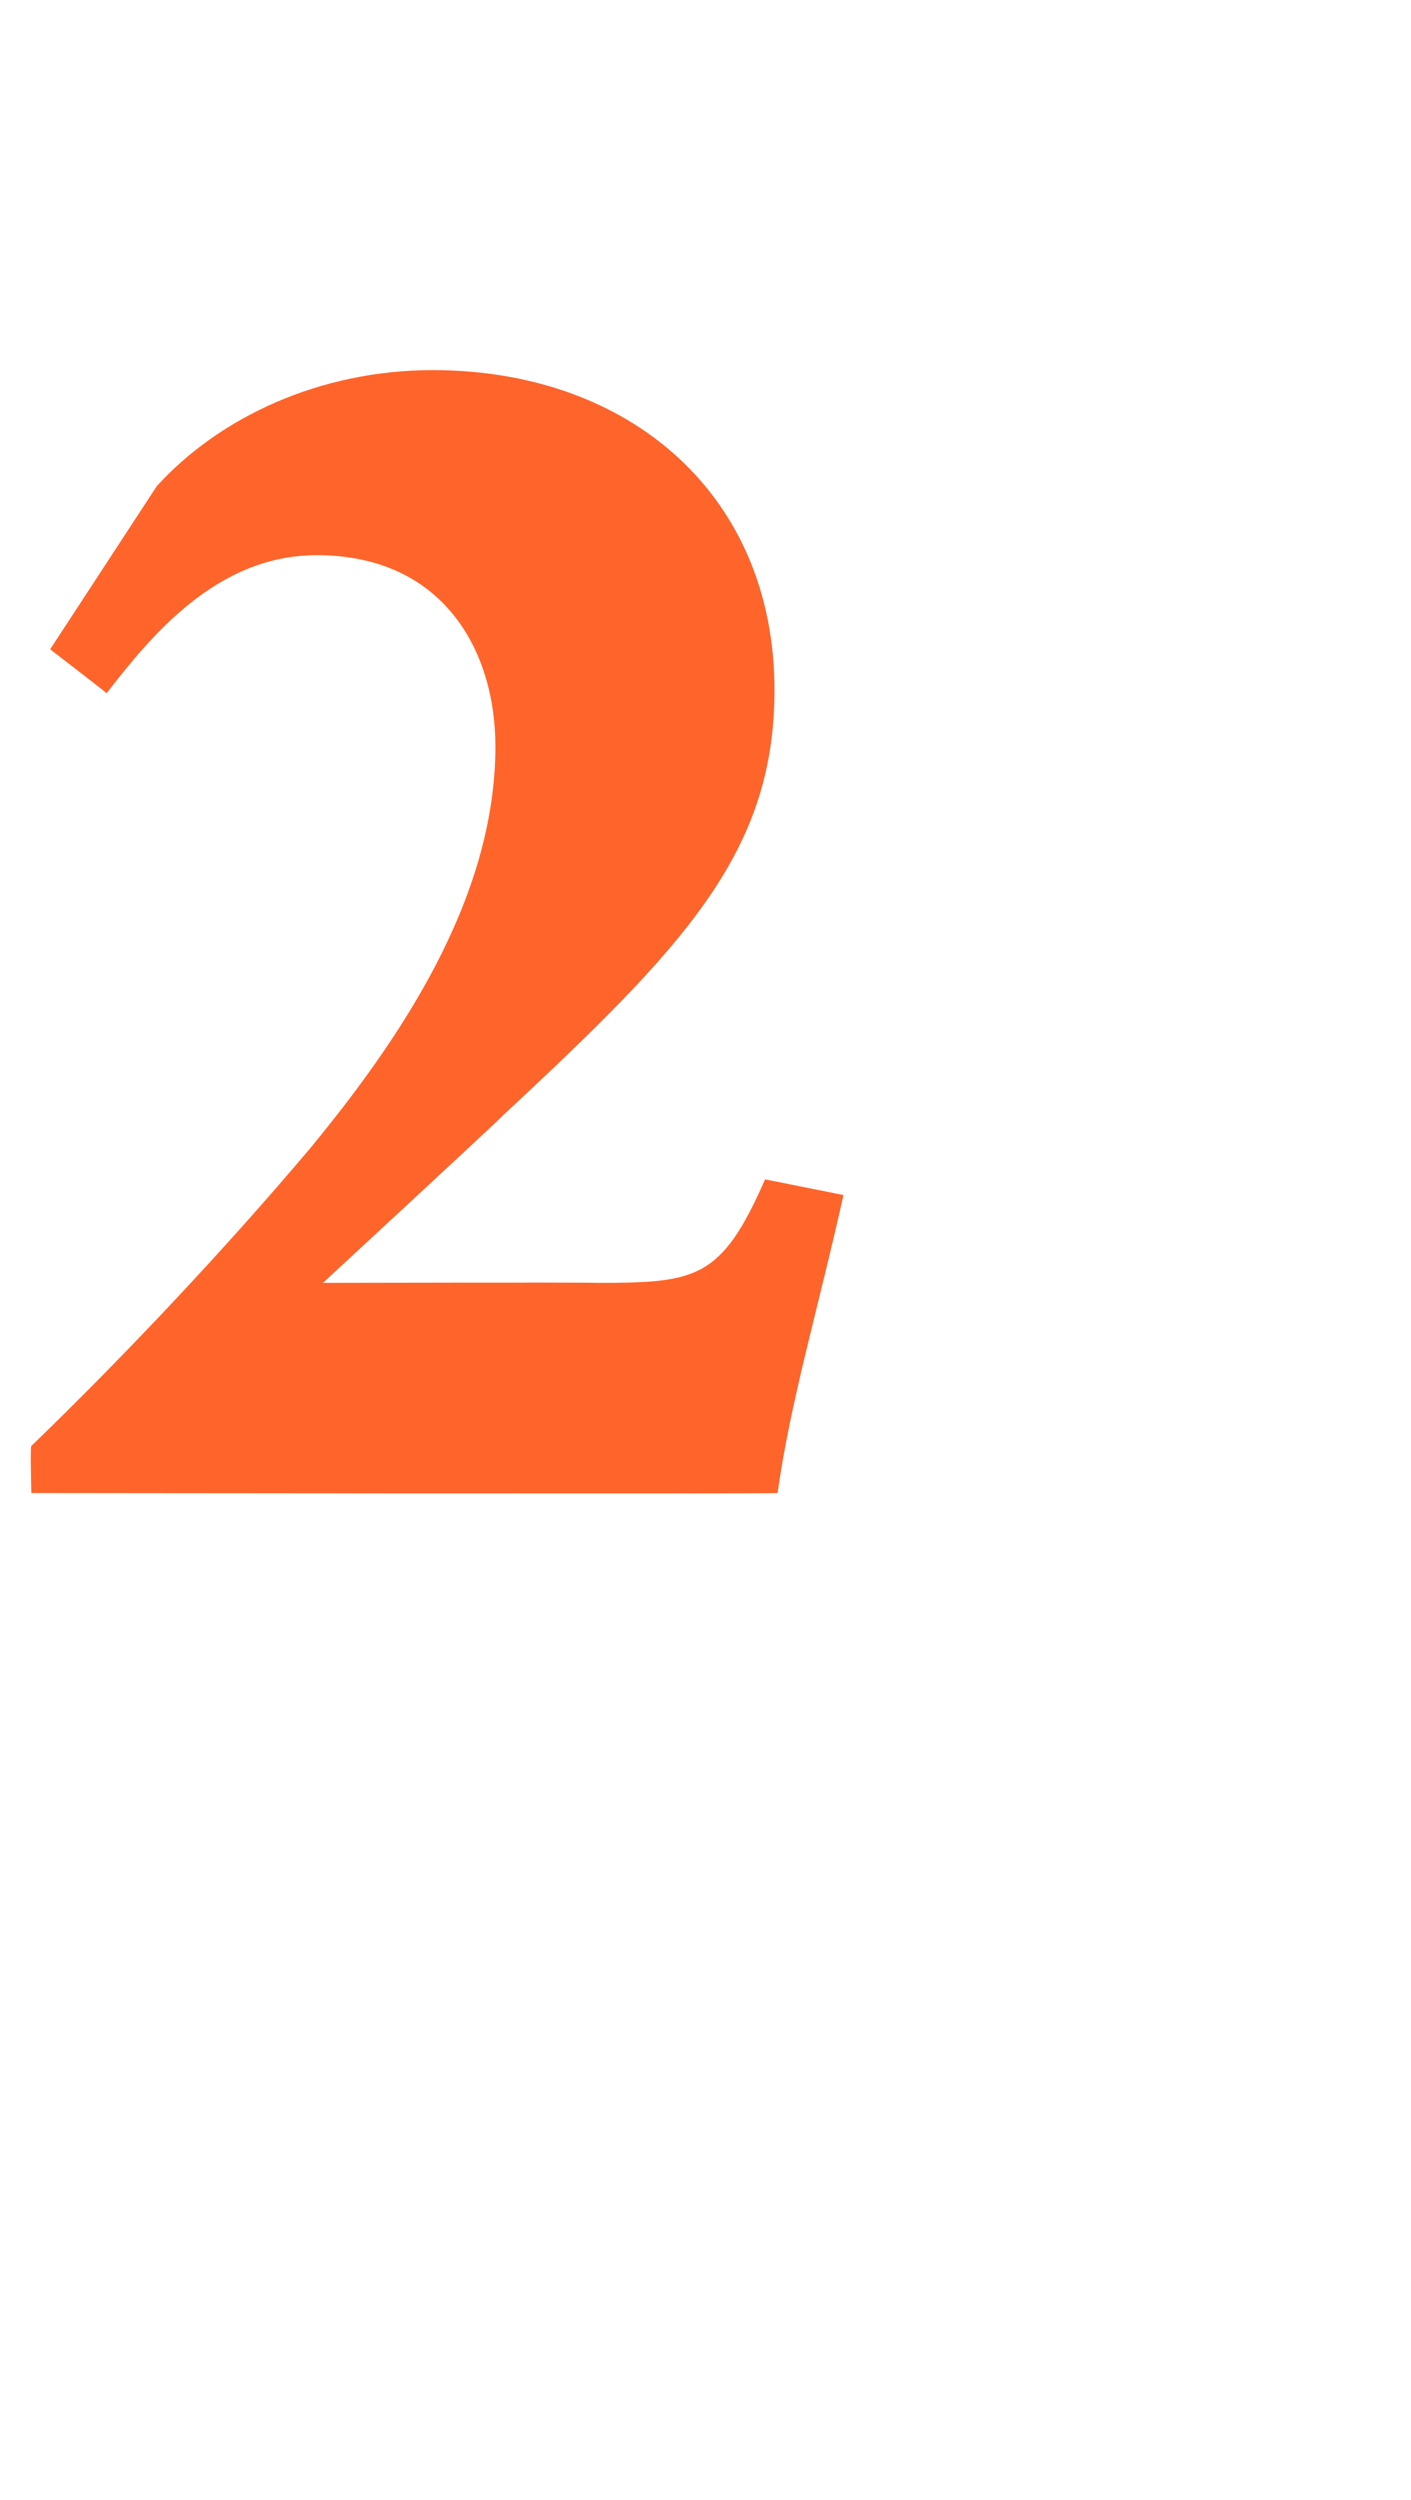<?xml version="1.0" standalone="no"?><!DOCTYPE svg PUBLIC "-//W3C//DTD SVG 1.1//EN" "http://www.w3.org/Graphics/SVG/1.1/DTD/svg11.dtd"><svg xmlns="http://www.w3.org/2000/svg" version="1.1" width="45px" height="79.7px" viewBox="0 -8 45 79.7" style="top:-8px"><desc>2</desc><defs/><g id="Polygon123704"><path d="m1 39.6s-.04-1.54 0-1.5c3-2.9 6.2-6.3 8.9-9.5c2.8-3.4 5.9-7.9 5.9-12.8c0-3.1-1.7-6.1-5.7-6.1c-3.2 0-5.3 2.6-6.7 4.4c-.02-.03-1.8-1.4-1.8-1.4L5 7.5c2-2.2 5.2-3.7 8.8-3.7c6.3 0 10.9 4 10.9 10.2c0 5.2-2.9 8.2-8.7 13.6c-.01.04-5.7 5.3-5.7 5.3c0 0 8.73-.02 8.7 0c3.2 0 4-.1 5.4-3.3l2.5.5c-.8 3.6-1.7 6.6-2.1 9.5c-.03.03-23.8 0-23.8 0z" stroke="none" fill="#ff642a"/></g></svg>